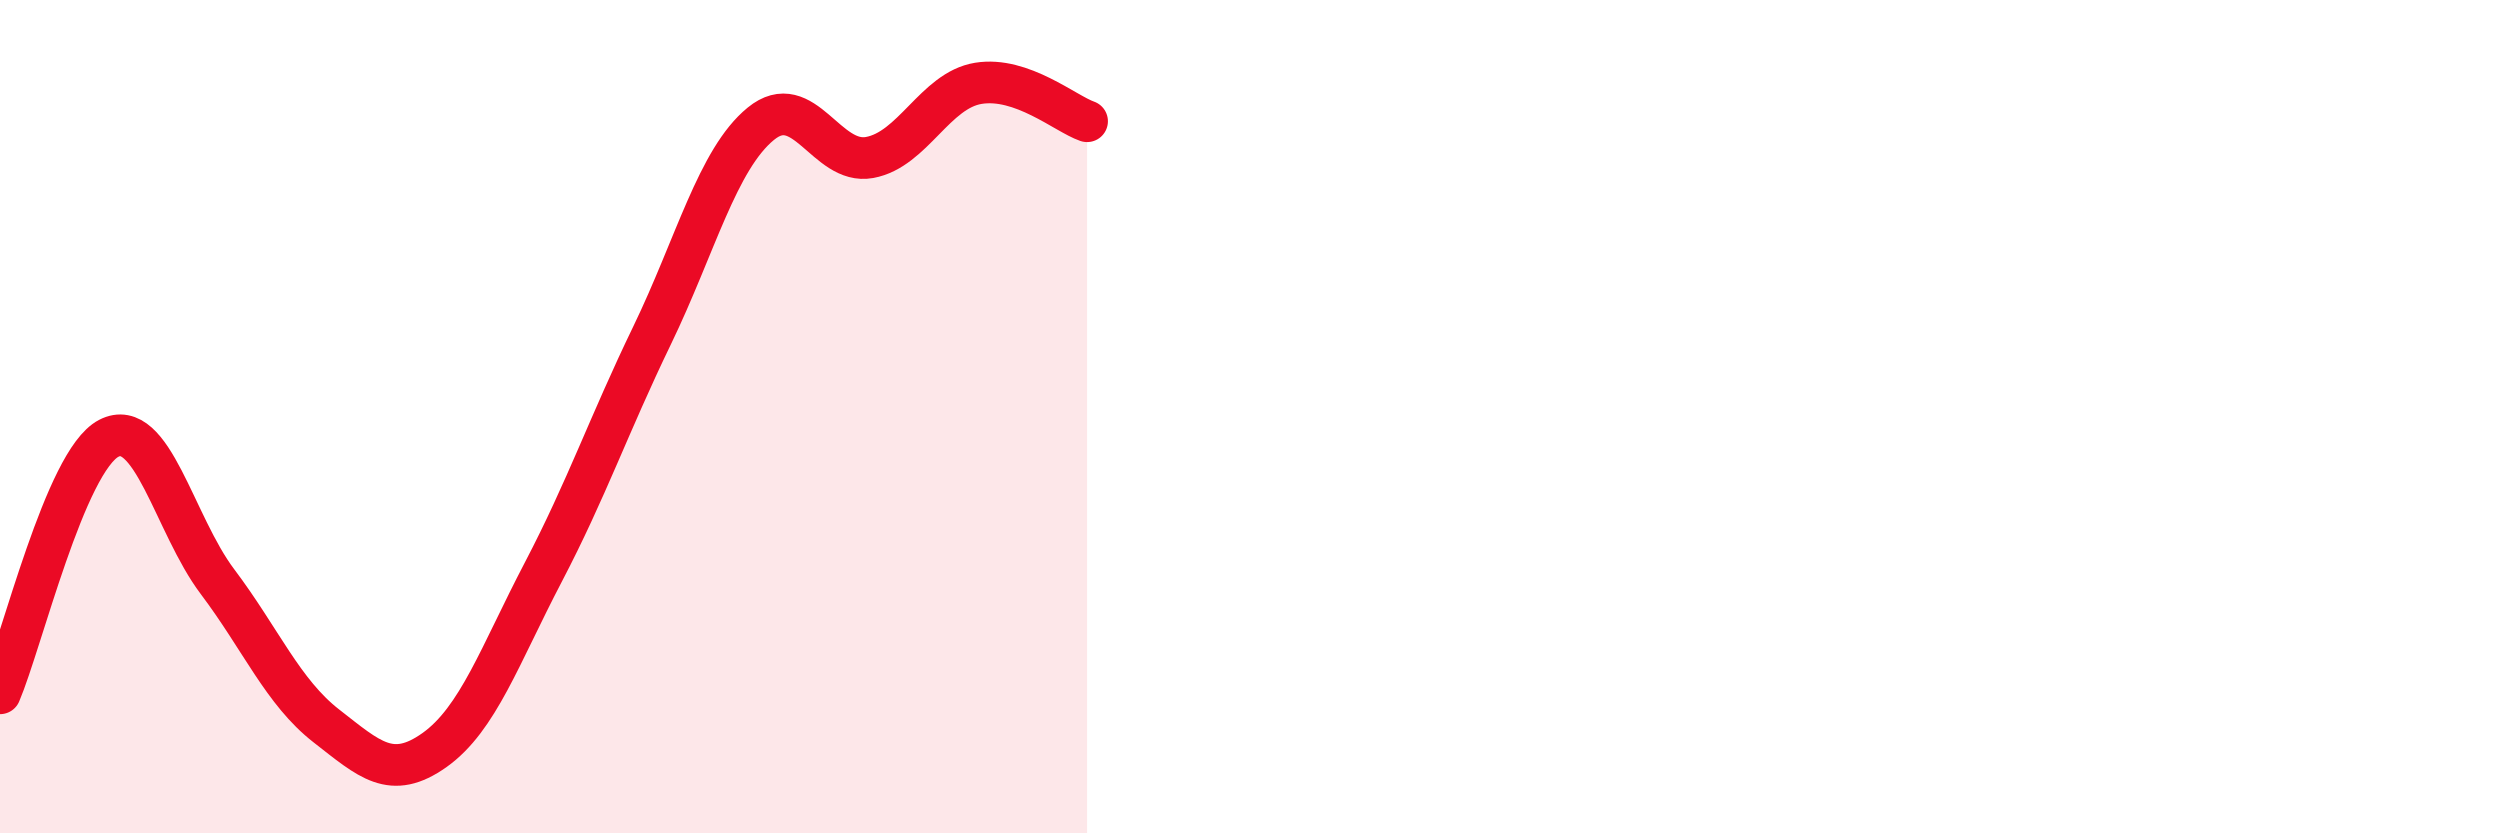 
    <svg width="60" height="20" viewBox="0 0 60 20" xmlns="http://www.w3.org/2000/svg">
      <path
        d="M 0,16.64 C 0.52,15.42 1.57,11.06 2.61,10.52 C 3.65,9.98 4.18,12.58 5.22,13.96 C 6.26,15.34 6.79,16.61 7.83,17.42 C 8.87,18.23 9.39,18.74 10.43,18 C 11.47,17.26 12,15.72 13.04,13.73 C 14.08,11.74 14.61,10.2 15.65,8.05 C 16.69,5.9 17.22,3.82 18.26,2.97 C 19.3,2.12 19.83,3.97 20.87,3.78 C 21.91,3.59 22.44,2.17 23.48,2 C 24.52,1.83 25.57,2.73 26.09,2.91L26.09 20L0 20Z"
        fill="#EB0A25"
        opacity="0.1"
        stroke-linecap="round"
        stroke-linejoin="round"
      />
      <path
        d="M 0,16.64 C 0.52,15.42 1.57,11.06 2.61,10.52 C 3.65,9.98 4.18,12.58 5.22,13.96 C 6.26,15.34 6.79,16.61 7.83,17.42 C 8.87,18.23 9.39,18.74 10.43,18 C 11.47,17.26 12,15.72 13.04,13.73 C 14.08,11.74 14.61,10.2 15.65,8.05 C 16.69,5.9 17.22,3.82 18.26,2.97 C 19.3,2.12 19.83,3.97 20.87,3.78 C 21.91,3.59 22.44,2.17 23.48,2 C 24.52,1.83 25.57,2.73 26.09,2.91"
        stroke="#EB0A25"
        stroke-width="1"
        fill="none"
        stroke-linecap="round"
        stroke-linejoin="round"
      />
    </svg>
  